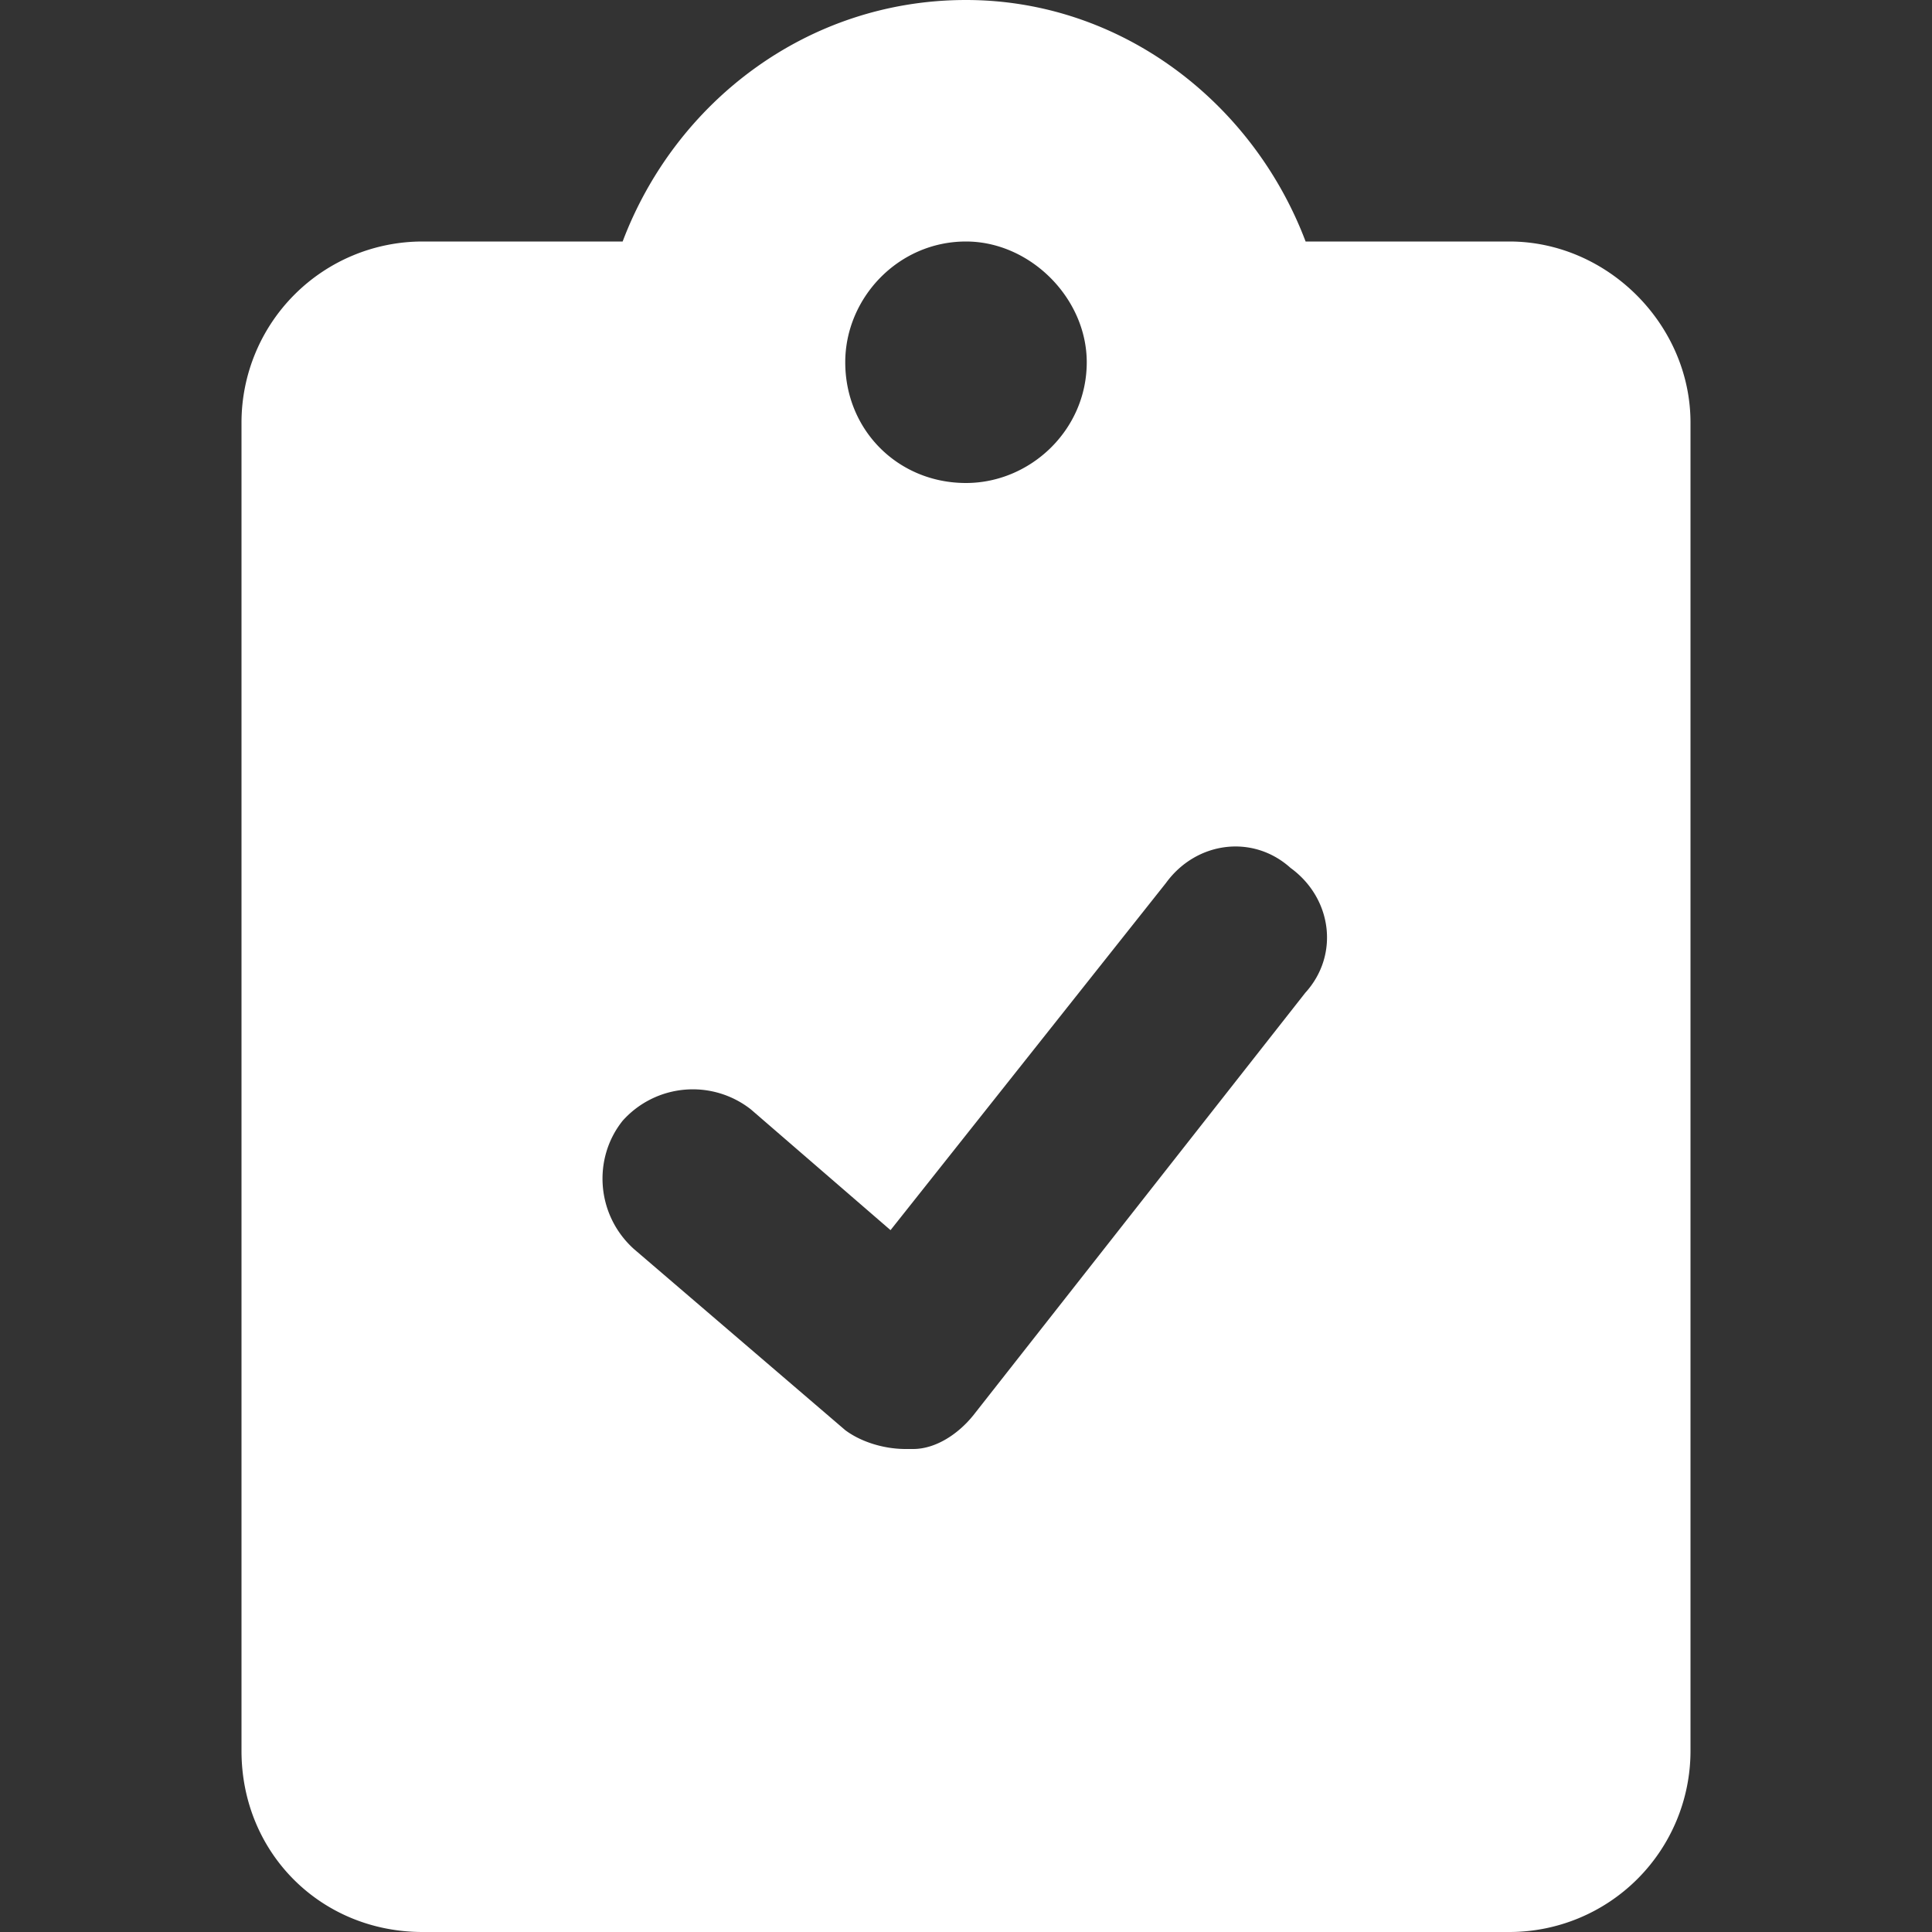 <?xml version="1.0" encoding="UTF-8"?>
<svg xmlns="http://www.w3.org/2000/svg" width="32" height="32" fill="none">
  <rect width="100%" height="100%" fill="#333333" stroke="none"/>
  <path d="M25 4c1.625 0 3 1.375 3 3v22a3 3 0 0 1-3 3H7c-1.688 0-3-1.313-3-3V7a3 3 0 0 1 3-3h3.313c.874-2.313 3.062-4 5.687-4 2.563 0 4.75 1.688 5.625 4H25Zm-9 0c-1.125 0-2 .938-2 2 0 1.125.875 2 2 2 1.063 0 2-.875 2-2 0-1.063-.938-2-2-2Zm5.625 12.438c.563-.625.438-1.563-.25-2.063-.625-.563-1.563-.438-2.063.25l-4.562 5.75-2.313-2a1.558 1.558 0 0 0-2.124.188c-.5.625-.438 1.562.187 2.125l3.5 3c.25.187.625.312 1 .312h.125c.375 0 .75-.25 1-.563l5.5-7Z" fill="#fff"></path>
</svg>
